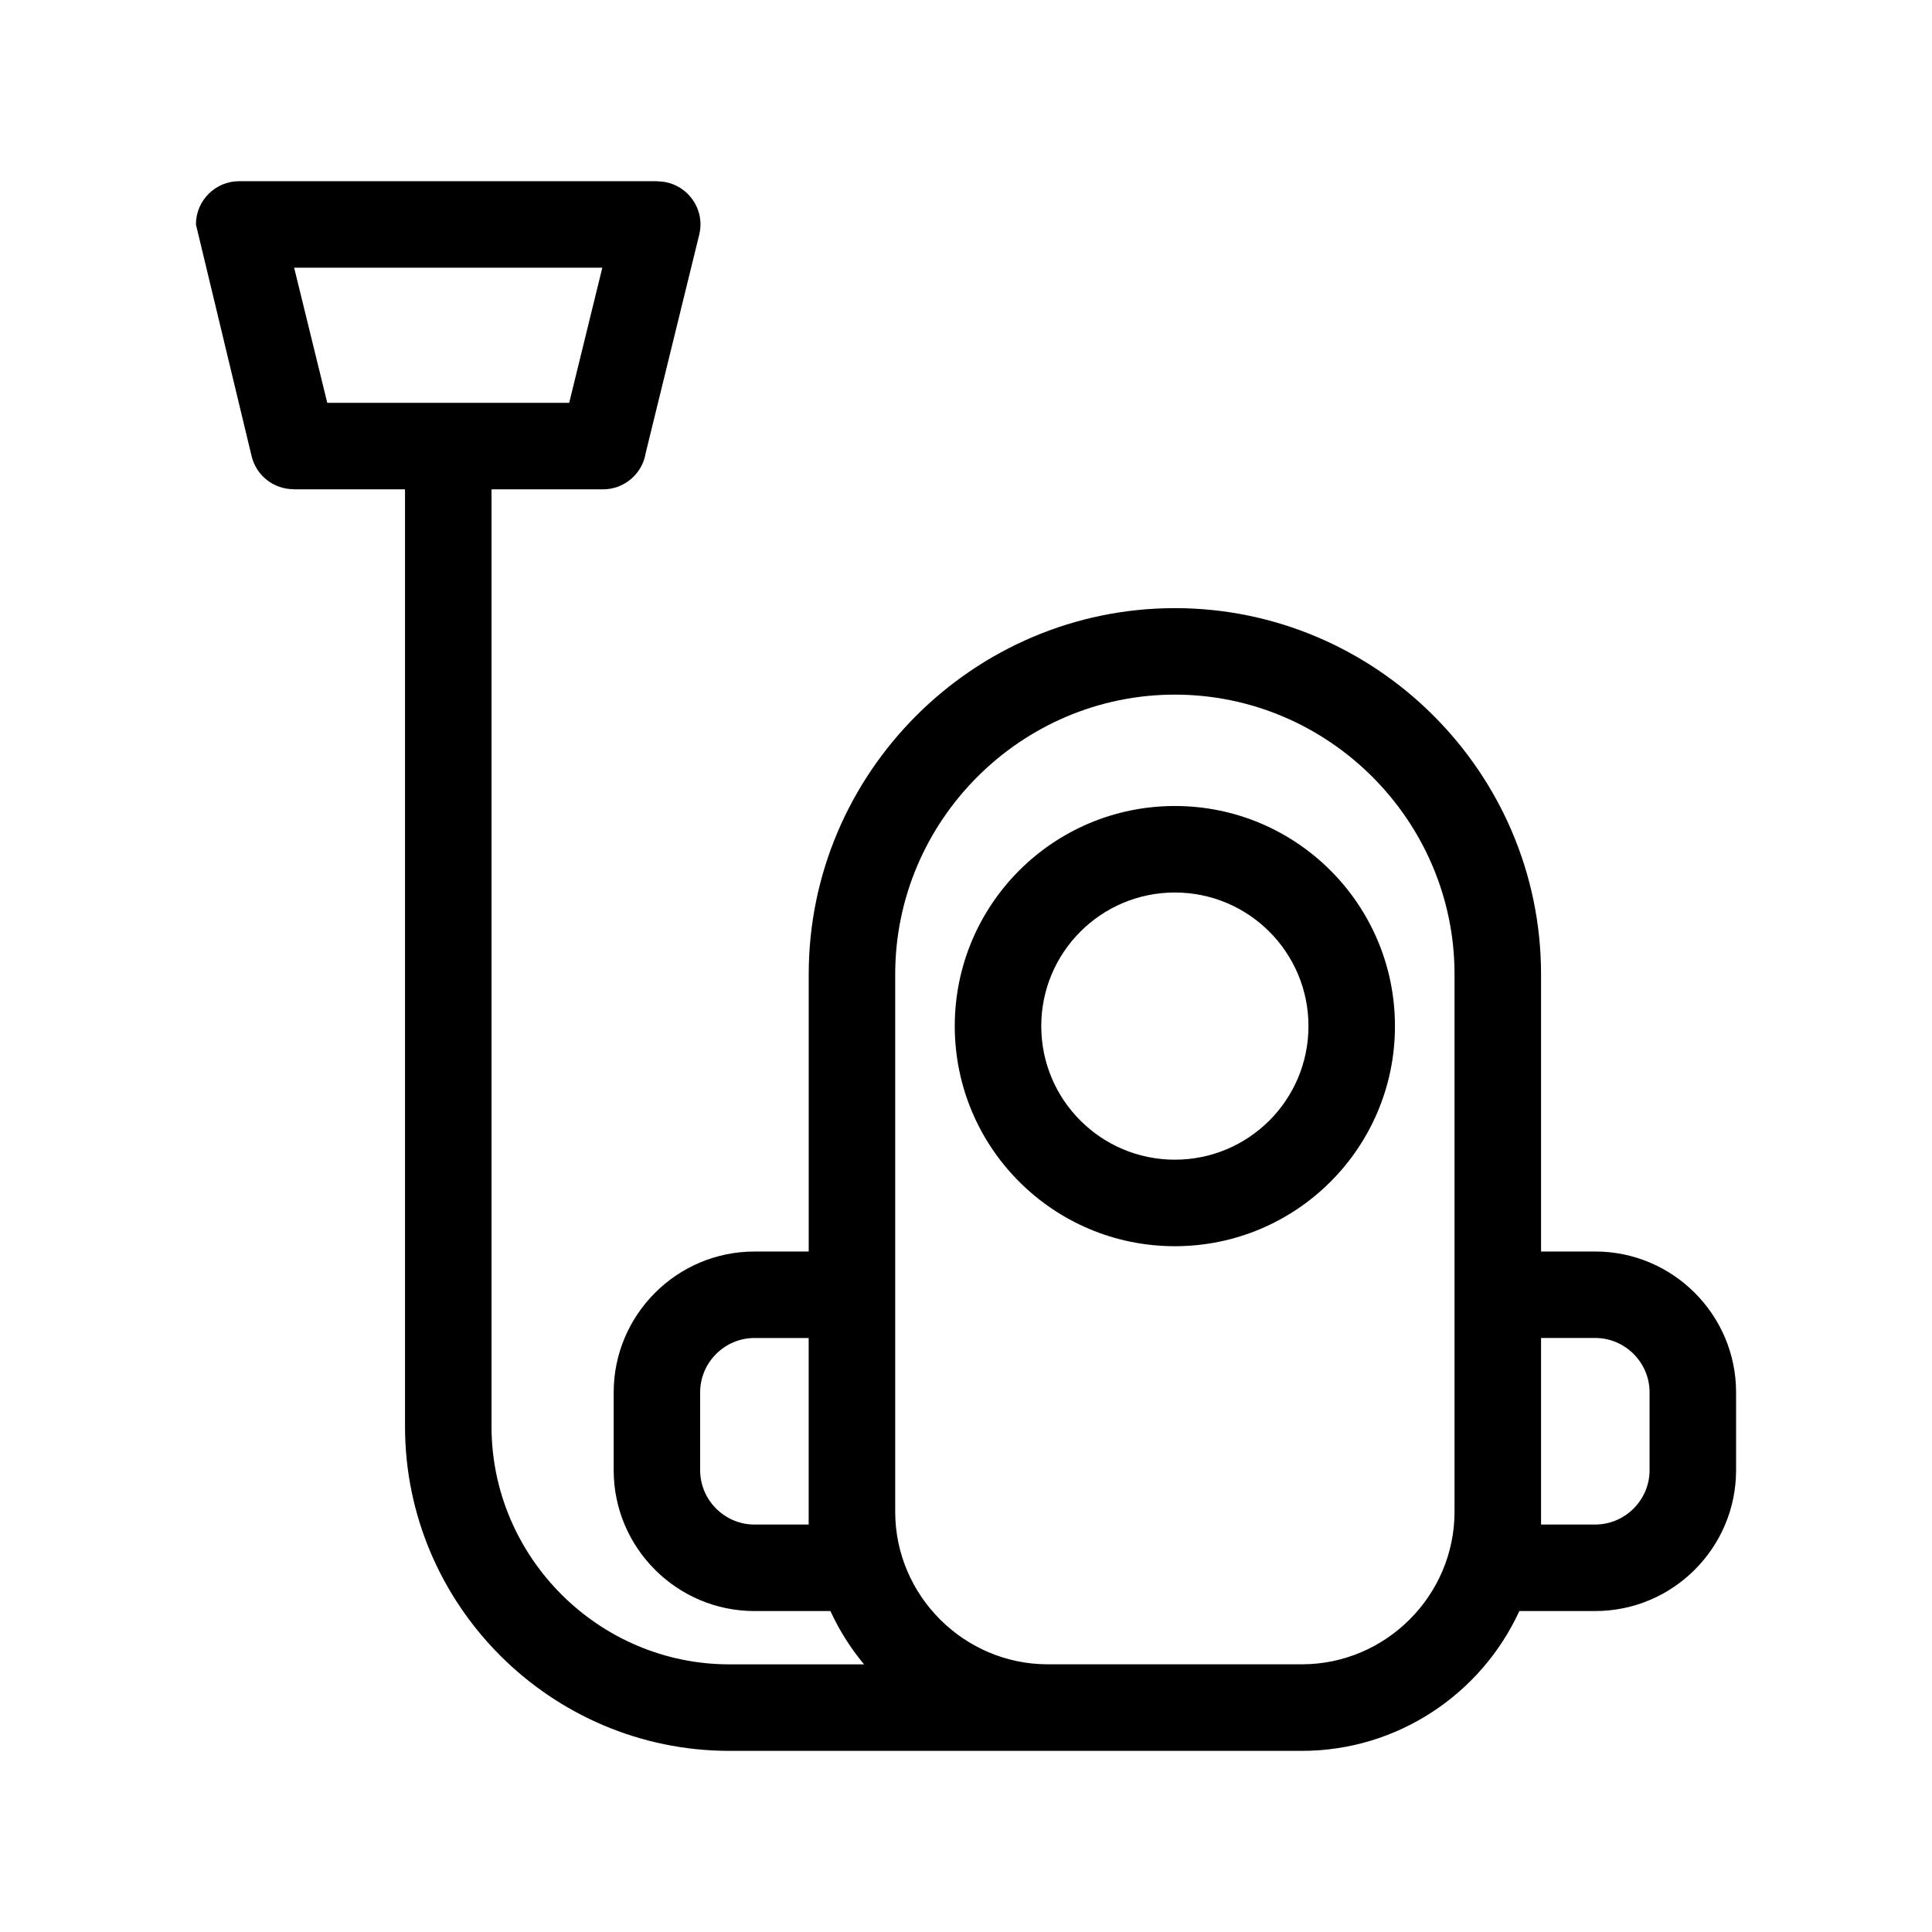 <?xml version="1.0" encoding="UTF-8"?>
<!-- Uploaded to: SVG Repo, www.svgrepo.com, Generator: SVG Repo Mixer Tools -->
<svg fill="#000000" width="800px" height="800px" version="1.1" viewBox="144 144 512 512" xmlns="http://www.w3.org/2000/svg">
 <path d="m455.35 305.16c53.398 0 97.043 43.648 97.043 97.043v73.461h14.375c20.547 0 37.309 16.762 37.309 37.305v20.668c0 20.547-16.762 37.305-37.309 37.305h-20.125c-10.168 22.125-32.449 37.055-57.621 37.055h-151.73c-47.309 0-85.961-38.66-85.961-85.969v-248.35h-29.543v-0.035c-5.152 0.008-9.836-3.504-11.105-8.734l-14.762-61.426c0-6.332 5.137-11.465 11.461-11.465h110.82v0.043c7.367 0 12.852 6.914 11.105 14.109l-14.188 57.855c-0.867 5.473-5.606 9.656-11.324 9.656h-29.539v248.35c0 34.648 28.391 63.039 63.039 63.039h35.68c-3.551-4.273-6.562-9.016-8.906-14.125h-20.129c-20.547 0-37.309-16.758-37.309-37.305v-20.668c0-20.543 16.762-37.305 37.309-37.305h14.375v-73.461c0-53.398 43.648-97.043 97.043-97.043zm0 52.438c32.211 0 58.328 26.117 58.328 58.332 0 32.211-26.109 58.328-58.328 58.328-32.215 0-58.328-26.117-58.328-58.328 0-32.215 26.117-58.332 58.328-58.332zm0 22.926c-19.555 0-35.406 15.852-35.406 35.406 0 19.555 15.852 35.398 35.406 35.398 19.555 0 35.406-15.848 35.406-35.398 0-19.555-15.852-35.406-35.406-35.406zm-160.51-129.77 8.781-35.816h-81.672l8.781 35.816zm271.93 297.26c7.891 0 14.383-6.492 14.383-14.383v-20.668c0-7.883-6.492-14.383-14.383-14.383h-14.375v49.43h14.375zm-222.84-49.43c-7.891 0-14.383 6.496-14.383 14.383v20.668c0 7.891 6.492 14.383 14.383 14.383h14.375v-49.43h-14.375zm111.42-170.5c-40.738 0-74.113 33.375-74.113 74.113v142.42c0 22.219 18.219 40.441 40.441 40.441h67.348c22.219 0 40.441-18.219 40.441-40.441v-142.42c0-40.738-33.375-74.113-74.113-74.113z"/>
</svg>